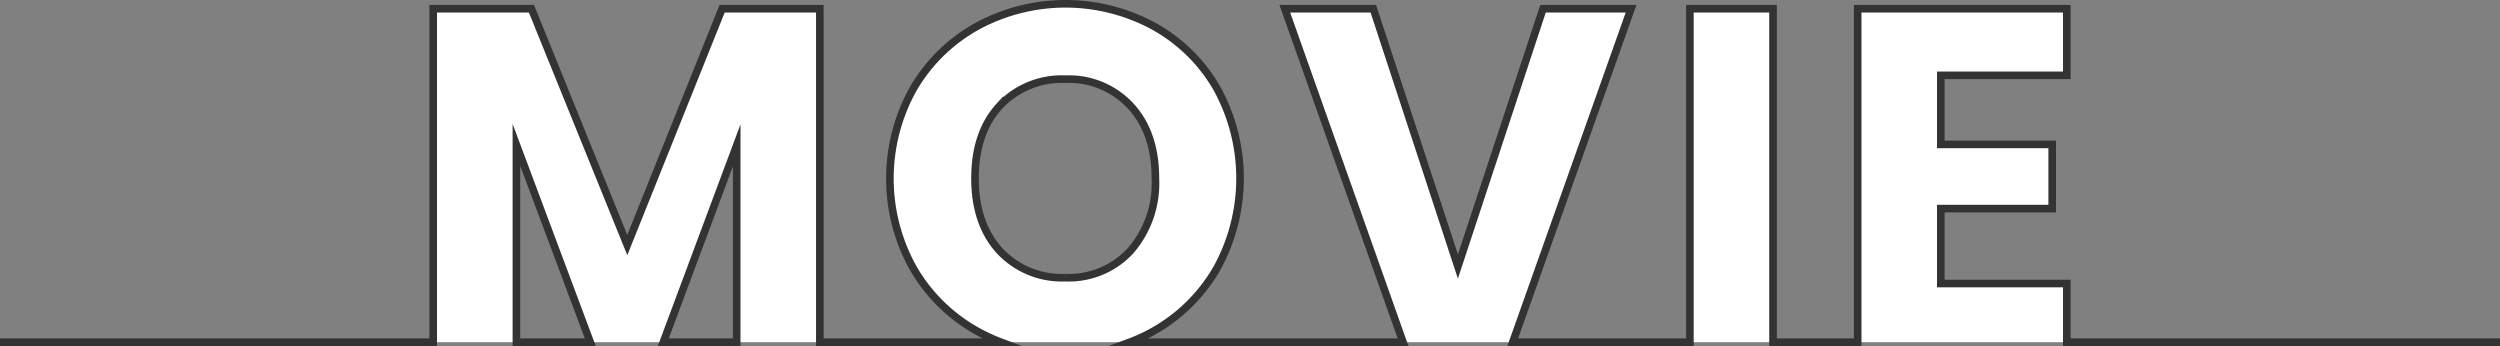 <svg xmlns="http://www.w3.org/2000/svg" width="329" height="45.53" viewBox="0 0 329 45.53">
  <rect x="0" y="0" width="329" height="45.53" fill="#808080" stroke="none"/>
  <path id="movie_ttl_sp" d="M344,1513H287.49v-7.72H270.91v-9.86h14.66v-8.45H270.91v-9.09h16.58v-8.76H259.97V1513H248.83v-43.88H237.89V1513H214.58l15.57-43.88H218.56l-11.2,33.92-11.13-33.92H184.58L200.14,1513H164.18a22.16,22.16,0,0,0,11.44-9.68,24.529,24.529,0,0,0,.03-23.71,21.6,21.6,0,0,0-8.32-8.19,24.34,24.34,0,0,0-23.23,0,22.063,22.063,0,0,0-8.39,8.19,24.218,24.218,0,0,0,0,23.71,22.1,22.1,0,0,0,8.39,8.23,23.32,23.32,0,0,0,3.13,1.45H123.39v-43.88H110.53l-12.48,31.1-12.61-31.1H72.51V1513H16m67.46,0v-25.96L93.18,1513Zm28.99,0h-9.66l9.66-25.9Zm43.26-8.49a11.189,11.189,0,0,1-8.67-3.55q-3.225-3.555-3.23-9.51,0-6.015,3.23-9.53a11.209,11.209,0,0,1,8.67-3.53,11.061,11.061,0,0,1,8.61,3.56q3.24,3.555,3.23,9.5a13.568,13.568,0,0,1-3.23,9.47A11.016,11.016,0,0,1,155.71,1504.51Z" transform="translate(-15.5 -1467.97)" fill="#fff" stroke="#333" stroke-linecap="square" stroke-miterlimit="10" stroke-width="1"/>
</svg>
